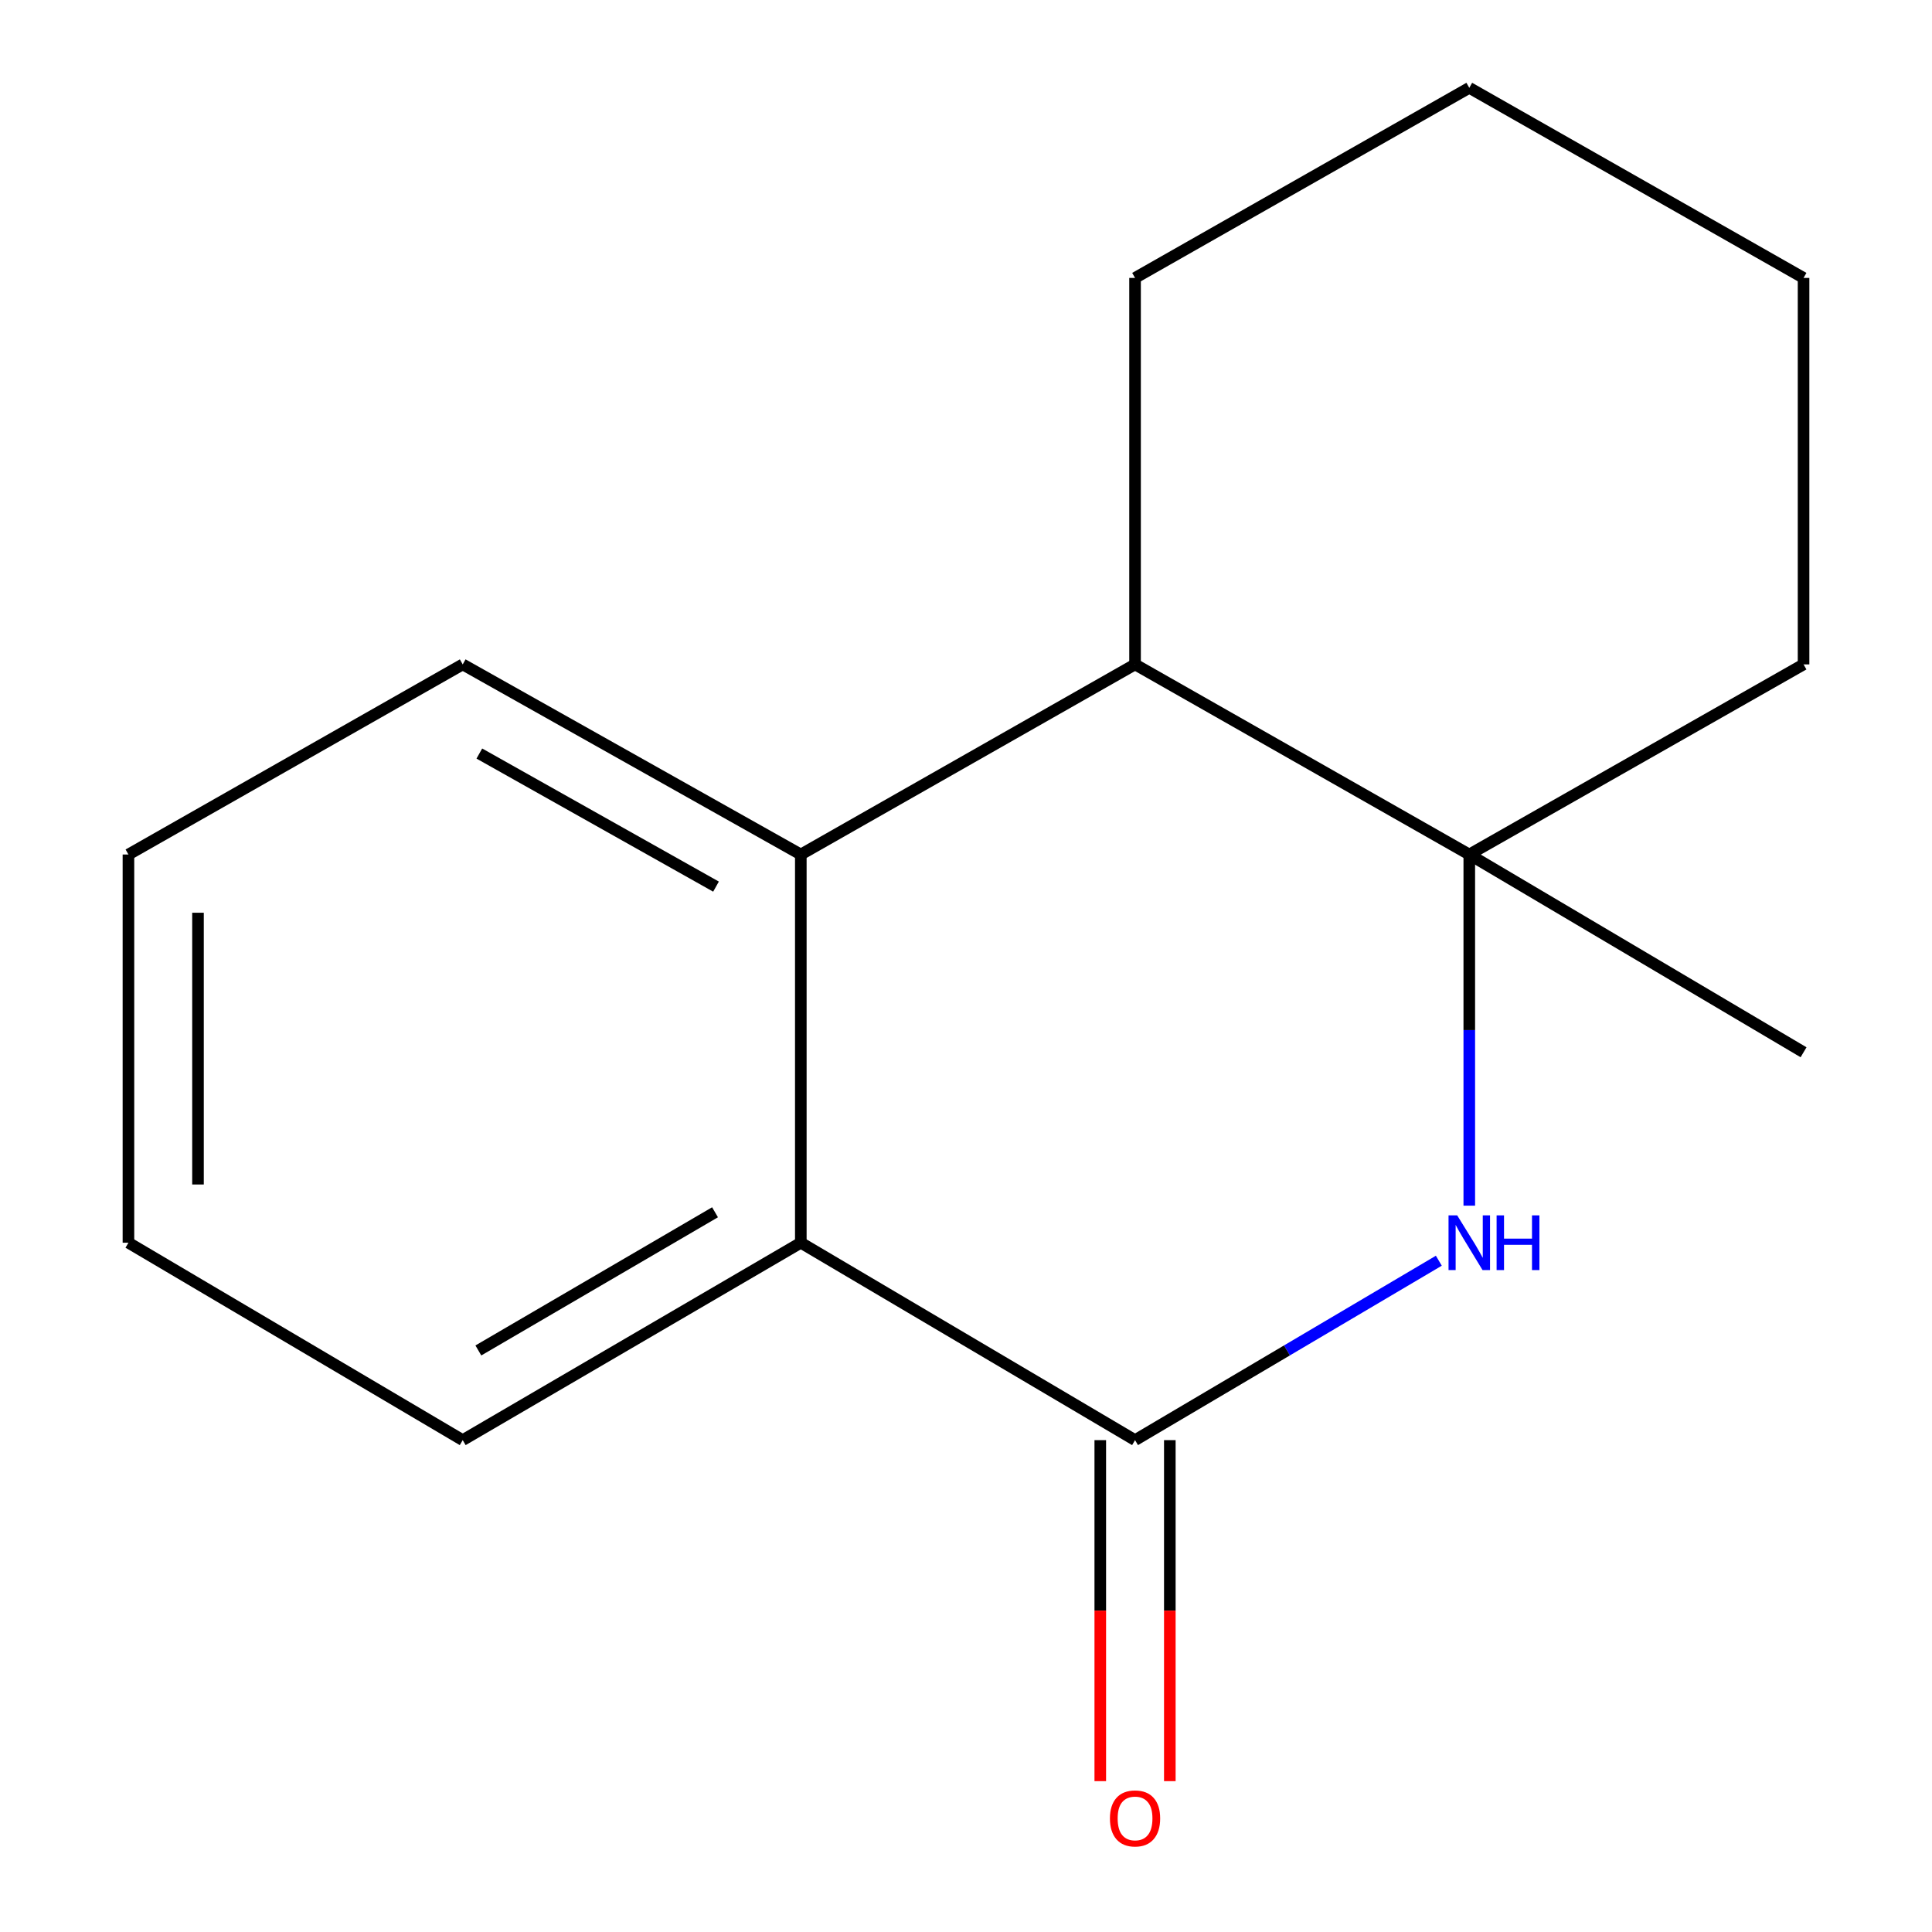 <?xml version='1.0' encoding='iso-8859-1'?>
<svg version='1.1' baseProfile='full'
              xmlns='http://www.w3.org/2000/svg'
                      xmlns:rdkit='http://www.rdkit.org/xml'
                      xmlns:xlink='http://www.w3.org/1999/xlink'
                  xml:space='preserve'
width='1000px' height='1000px' viewBox='0 0 1000 1000'>
<!-- END OF HEADER -->
<rect style='opacity:1.0;fill:#FFFFFF;stroke:none' width='1000' height='1000' x='0' y='0'> </rect>
<path class='bond-0' d='M 744.736,652.542 L 666.118,698.976' style='fill:none;fill-rule:evenodd;stroke:#0000FF;stroke-width:6px;stroke-linecap:butt;stroke-linejoin:miter;stroke-opacity:1' />
<path class='bond-0' d='M 666.118,698.976 L 587.5,745.411' style='fill:none;fill-rule:evenodd;stroke:#000000;stroke-width:6px;stroke-linecap:butt;stroke-linejoin:miter;stroke-opacity:1' />
<path class='bond-1' d='M 760.499,624.048 L 760.499,533.17' style='fill:none;fill-rule:evenodd;stroke:#0000FF;stroke-width:6px;stroke-linecap:butt;stroke-linejoin:miter;stroke-opacity:1' />
<path class='bond-1' d='M 760.499,533.17 L 760.499,442.293' style='fill:none;fill-rule:evenodd;stroke:#000000;stroke-width:6px;stroke-linecap:butt;stroke-linejoin:miter;stroke-opacity:1' />
<path class='bond-3' d='M 587.5,745.411 L 414.5,643.232' style='fill:none;fill-rule:evenodd;stroke:#000000;stroke-width:6px;stroke-linecap:butt;stroke-linejoin:miter;stroke-opacity:1' />
<path class='bond-5' d='M 569.5,745.411 L 569.5,833.664' style='fill:none;fill-rule:evenodd;stroke:#000000;stroke-width:6px;stroke-linecap:butt;stroke-linejoin:miter;stroke-opacity:1' />
<path class='bond-5' d='M 569.5,833.664 L 569.5,921.917' style='fill:none;fill-rule:evenodd;stroke:#FF0000;stroke-width:6px;stroke-linecap:butt;stroke-linejoin:miter;stroke-opacity:1' />
<path class='bond-5' d='M 605.499,745.411 L 605.499,833.664' style='fill:none;fill-rule:evenodd;stroke:#000000;stroke-width:6px;stroke-linecap:butt;stroke-linejoin:miter;stroke-opacity:1' />
<path class='bond-5' d='M 605.499,833.664 L 605.499,921.917' style='fill:none;fill-rule:evenodd;stroke:#FF0000;stroke-width:6px;stroke-linecap:butt;stroke-linejoin:miter;stroke-opacity:1' />
<path class='bond-4' d='M 760.499,442.293 L 587.5,343.893' style='fill:none;fill-rule:evenodd;stroke:#000000;stroke-width:6px;stroke-linecap:butt;stroke-linejoin:miter;stroke-opacity:1' />
<path class='bond-6' d='M 760.499,442.293 L 933.518,544.652' style='fill:none;fill-rule:evenodd;stroke:#000000;stroke-width:6px;stroke-linecap:butt;stroke-linejoin:miter;stroke-opacity:1' />
<path class='bond-7' d='M 760.499,442.293 L 933.518,343.893' style='fill:none;fill-rule:evenodd;stroke:#000000;stroke-width:6px;stroke-linecap:butt;stroke-linejoin:miter;stroke-opacity:1' />
<path class='bond-2' d='M 414.5,442.293 L 587.5,343.893' style='fill:none;fill-rule:evenodd;stroke:#000000;stroke-width:6px;stroke-linecap:butt;stroke-linejoin:miter;stroke-opacity:1' />
<path class='bond-8' d='M 414.5,442.293 L 239.501,343.893' style='fill:none;fill-rule:evenodd;stroke:#000000;stroke-width:6px;stroke-linecap:butt;stroke-linejoin:miter;stroke-opacity:1' />
<path class='bond-8' d='M 370.606,458.912 L 248.107,390.032' style='fill:none;fill-rule:evenodd;stroke:#000000;stroke-width:6px;stroke-linecap:butt;stroke-linejoin:miter;stroke-opacity:1' />
<path class='bond-15' d='M 414.5,442.293 L 414.5,643.232' style='fill:none;fill-rule:evenodd;stroke:#000000;stroke-width:6px;stroke-linecap:butt;stroke-linejoin:miter;stroke-opacity:1' />
<path class='bond-9' d='M 414.5,643.232 L 239.501,745.411' style='fill:none;fill-rule:evenodd;stroke:#000000;stroke-width:6px;stroke-linecap:butt;stroke-linejoin:miter;stroke-opacity:1' />
<path class='bond-9' d='M 370.098,627.47 L 247.599,698.996' style='fill:none;fill-rule:evenodd;stroke:#000000;stroke-width:6px;stroke-linecap:butt;stroke-linejoin:miter;stroke-opacity:1' />
<path class='bond-10' d='M 587.5,343.893 L 587.5,143.854' style='fill:none;fill-rule:evenodd;stroke:#000000;stroke-width:6px;stroke-linecap:butt;stroke-linejoin:miter;stroke-opacity:1' />
<path class='bond-11' d='M 933.518,343.893 L 933.518,143.854' style='fill:none;fill-rule:evenodd;stroke:#000000;stroke-width:6px;stroke-linecap:butt;stroke-linejoin:miter;stroke-opacity:1' />
<path class='bond-12' d='M 239.501,343.893 L 66.482,442.293' style='fill:none;fill-rule:evenodd;stroke:#000000;stroke-width:6px;stroke-linecap:butt;stroke-linejoin:miter;stroke-opacity:1' />
<path class='bond-13' d='M 239.501,745.411 L 66.482,643.232' style='fill:none;fill-rule:evenodd;stroke:#000000;stroke-width:6px;stroke-linecap:butt;stroke-linejoin:miter;stroke-opacity:1' />
<path class='bond-16' d='M 587.5,143.854 L 760.499,45.455' style='fill:none;fill-rule:evenodd;stroke:#000000;stroke-width:6px;stroke-linecap:butt;stroke-linejoin:miter;stroke-opacity:1' />
<path class='bond-14' d='M 933.518,143.854 L 760.499,45.455' style='fill:none;fill-rule:evenodd;stroke:#000000;stroke-width:6px;stroke-linecap:butt;stroke-linejoin:miter;stroke-opacity:1' />
<path class='bond-17' d='M 66.482,442.293 L 66.482,643.232' style='fill:none;fill-rule:evenodd;stroke:#000000;stroke-width:6px;stroke-linecap:butt;stroke-linejoin:miter;stroke-opacity:1' />
<path class='bond-17' d='M 102.482,472.433 L 102.482,613.091' style='fill:none;fill-rule:evenodd;stroke:#000000;stroke-width:6px;stroke-linecap:butt;stroke-linejoin:miter;stroke-opacity:1' />
<path  class='atom-0' d='M 754.239 629.072
L 763.519 644.072
Q 764.439 645.552, 765.919 648.232
Q 767.399 650.912, 767.479 651.072
L 767.479 629.072
L 771.239 629.072
L 771.239 657.392
L 767.359 657.392
L 757.399 640.992
Q 756.239 639.072, 754.999 636.872
Q 753.799 634.672, 753.439 633.992
L 753.439 657.392
L 749.759 657.392
L 749.759 629.072
L 754.239 629.072
' fill='#0000FF'/>
<path  class='atom-0' d='M 774.639 629.072
L 778.479 629.072
L 778.479 641.112
L 792.959 641.112
L 792.959 629.072
L 796.799 629.072
L 796.799 657.392
L 792.959 657.392
L 792.959 644.312
L 778.479 644.312
L 778.479 657.392
L 774.639 657.392
L 774.639 629.072
' fill='#0000FF'/>
<path  class='atom-6' d='M 574.5 941.21
Q 574.5 934.41, 577.86 930.61
Q 581.22 926.81, 587.5 926.81
Q 593.78 926.81, 597.14 930.61
Q 600.5 934.41, 600.5 941.21
Q 600.5 948.09, 597.1 952.01
Q 593.7 955.89, 587.5 955.89
Q 581.26 955.89, 577.86 952.01
Q 574.5 948.13, 574.5 941.21
M 587.5 952.69
Q 591.82 952.69, 594.14 949.81
Q 596.5 946.89, 596.5 941.21
Q 596.5 935.65, 594.14 932.85
Q 591.82 930.01, 587.5 930.01
Q 583.18 930.01, 580.82 932.81
Q 578.5 935.61, 578.5 941.21
Q 578.5 946.93, 580.82 949.81
Q 583.18 952.69, 587.5 952.69
' fill='#FF0000'/>
</svg>
